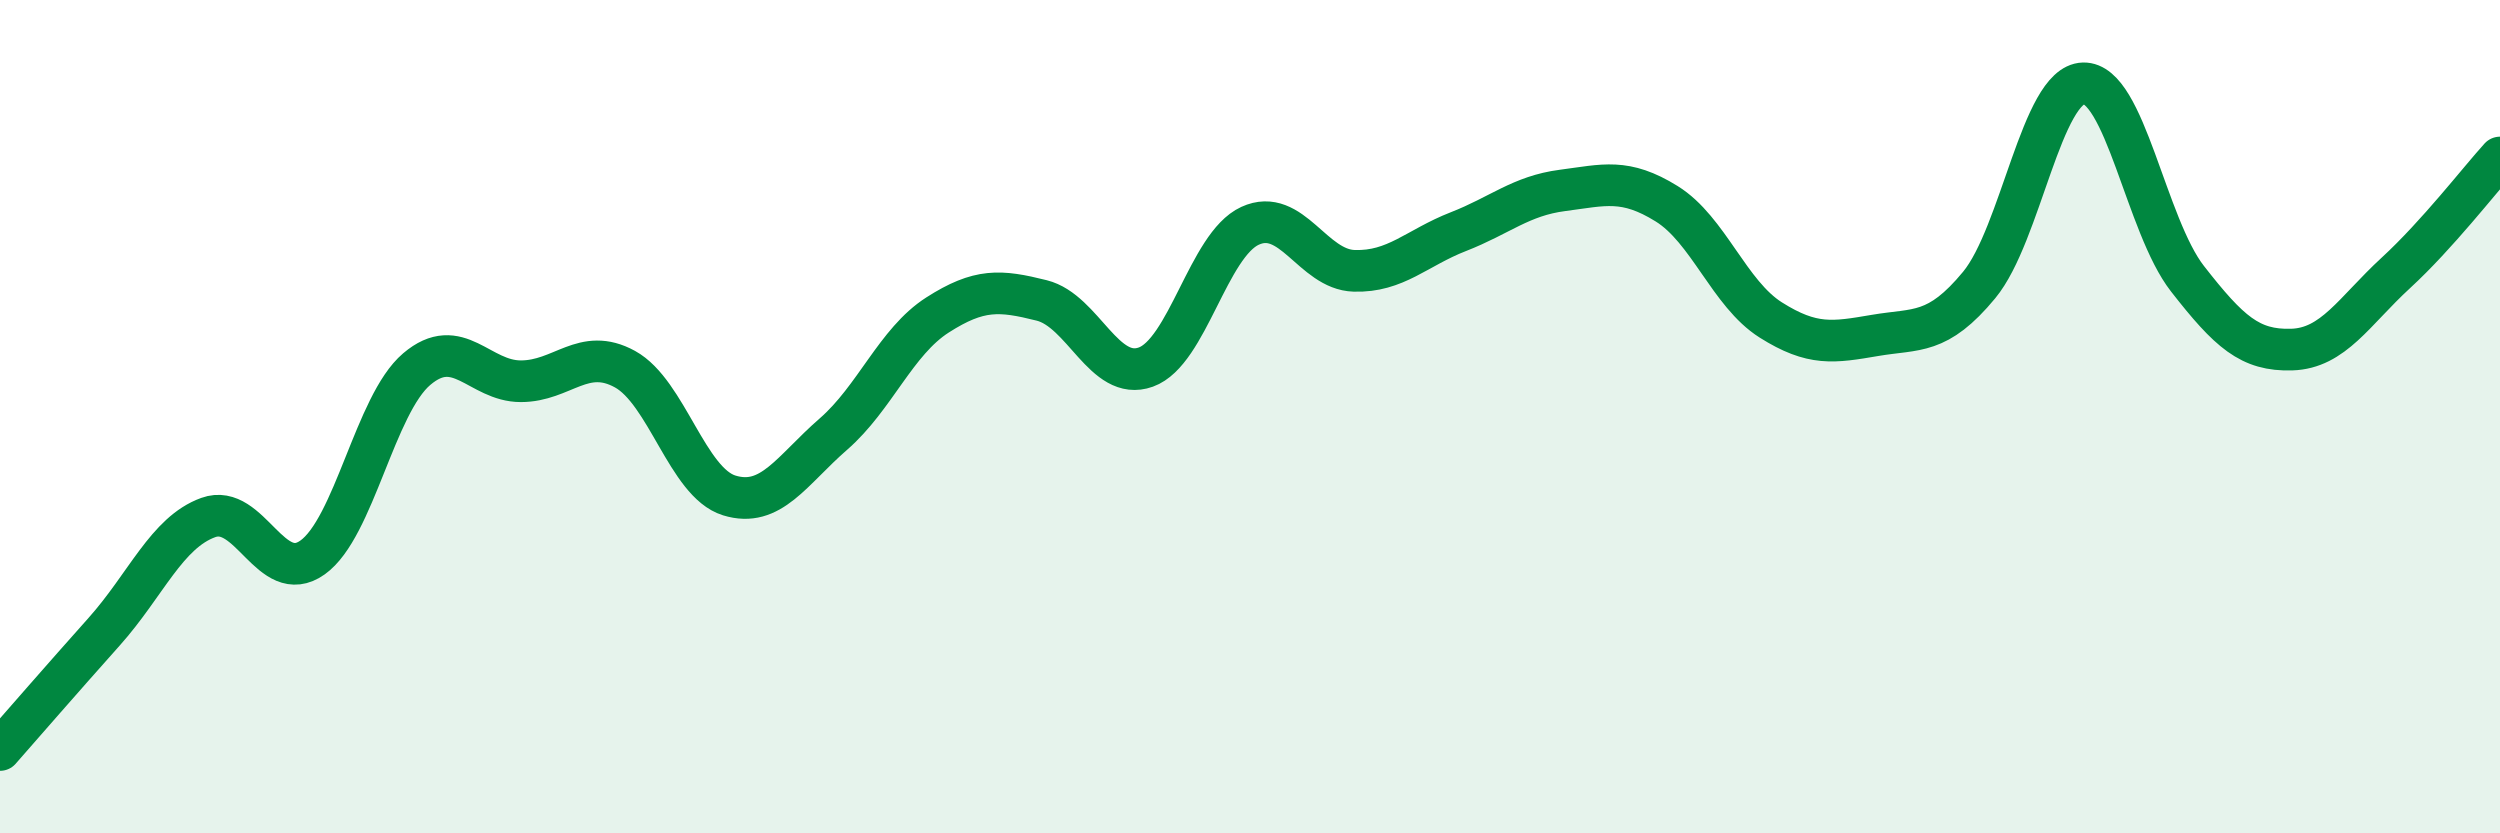 
    <svg width="60" height="20" viewBox="0 0 60 20" xmlns="http://www.w3.org/2000/svg">
      <path
        d="M 0,18 C 0.5,17.43 1.5,16.28 2.5,15.16 C 3.5,14.04 4,12.78 5,12.42 C 6,12.06 6.5,14.09 7.5,13.38 C 8.5,12.67 9,9.71 10,8.86 C 11,8.01 11.5,9.15 12.5,9.15 C 13.5,9.15 14,8.31 15,8.86 C 16,9.41 16.5,11.58 17.5,11.89 C 18.5,12.2 19,11.29 20,10.42 C 21,9.55 21.5,8.2 22.5,7.56 C 23.5,6.92 24,6.96 25,7.21 C 26,7.46 26.5,9.17 27.5,8.81 C 28.5,8.45 29,5.88 30,5.42 C 31,4.96 31.5,6.47 32.5,6.5 C 33.5,6.53 34,5.95 35,5.56 C 36,5.17 36.5,4.7 37.5,4.57 C 38.5,4.44 39,4.27 40,4.89 C 41,5.51 41.5,7.05 42.5,7.68 C 43.5,8.31 44,8.22 45,8.05 C 46,7.88 46.5,8.05 47.5,6.84 C 48.5,5.63 49,2.03 50,2 C 51,1.97 51.5,5.41 52.5,6.69 C 53.5,7.97 54,8.42 55,8.39 C 56,8.36 56.5,7.47 57.5,6.55 C 58.5,5.63 59.5,4.33 60,3.78L60 20L0 20Z"
        fill="#008740"
        opacity="0.1"
        stroke-linecap="round"
        stroke-linejoin="round"
      />
      <path
        d="M 0,18 C 0.5,17.43 1.5,16.28 2.5,15.16 C 3.5,14.04 4,12.78 5,12.42 C 6,12.06 6.5,14.09 7.5,13.38 C 8.5,12.67 9,9.71 10,8.86 C 11,8.01 11.5,9.15 12.5,9.15 C 13.5,9.15 14,8.31 15,8.86 C 16,9.41 16.5,11.58 17.5,11.89 C 18.5,12.2 19,11.29 20,10.42 C 21,9.55 21.5,8.2 22.5,7.56 C 23.5,6.92 24,6.96 25,7.21 C 26,7.46 26.5,9.17 27.5,8.81 C 28.5,8.45 29,5.88 30,5.42 C 31,4.96 31.5,6.47 32.5,6.5 C 33.5,6.53 34,5.95 35,5.56 C 36,5.17 36.5,4.7 37.5,4.57 C 38.5,4.44 39,4.27 40,4.89 C 41,5.51 41.5,7.05 42.5,7.68 C 43.5,8.31 44,8.22 45,8.05 C 46,7.88 46.5,8.05 47.5,6.84 C 48.5,5.63 49,2.03 50,2 C 51,1.97 51.5,5.41 52.5,6.69 C 53.5,7.97 54,8.42 55,8.39 C 56,8.36 56.5,7.47 57.5,6.55 C 58.5,5.63 59.5,4.33 60,3.78"
        stroke="#008740"
        stroke-width="1"
        fill="none"
        stroke-linecap="round"
        stroke-linejoin="round"
      />
    </svg>
  